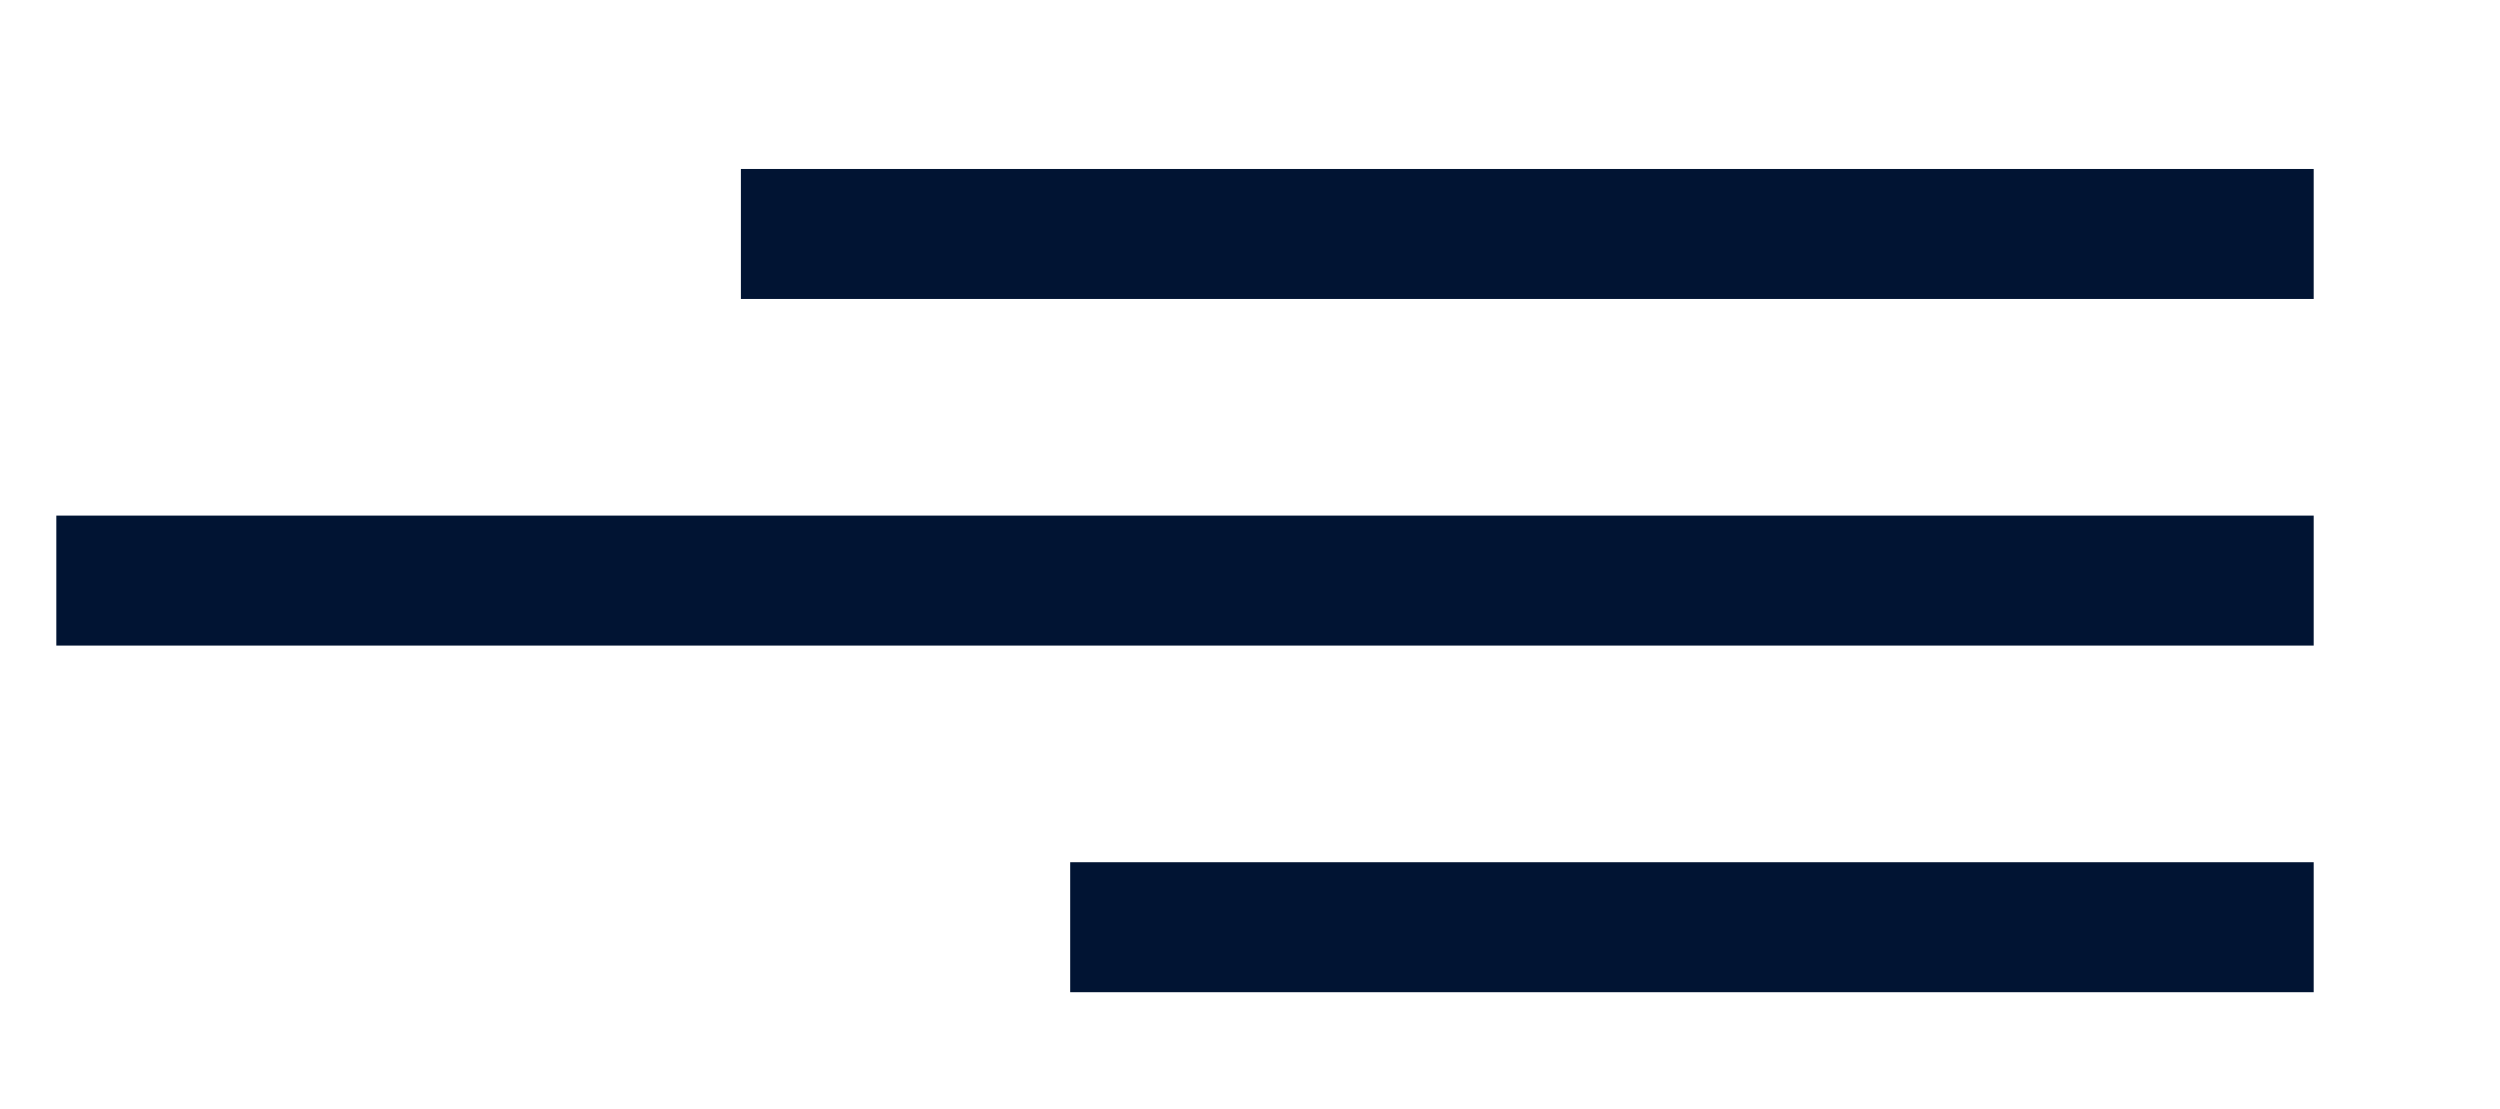 <svg xmlns="http://www.w3.org/2000/svg" id="Layer_2" viewBox="0 0 57.7 25.6"><defs><style>      .st0 {        fill: none;        stroke: #011433;        stroke-miterlimit: 10;        stroke-width: 3px;      }    </style></defs><g id="Layer_1-2"><g><line class="st0" x1="17.1" y1="5.4" x2="53.4" y2="5.4"></line><line class="st0" x1="1.3" y1="13.4" x2="53.4" y2="13.4"></line><line class="st0" x1="24.7" y1="21.4" x2="53.4" y2="21.4"></line></g></g></svg>